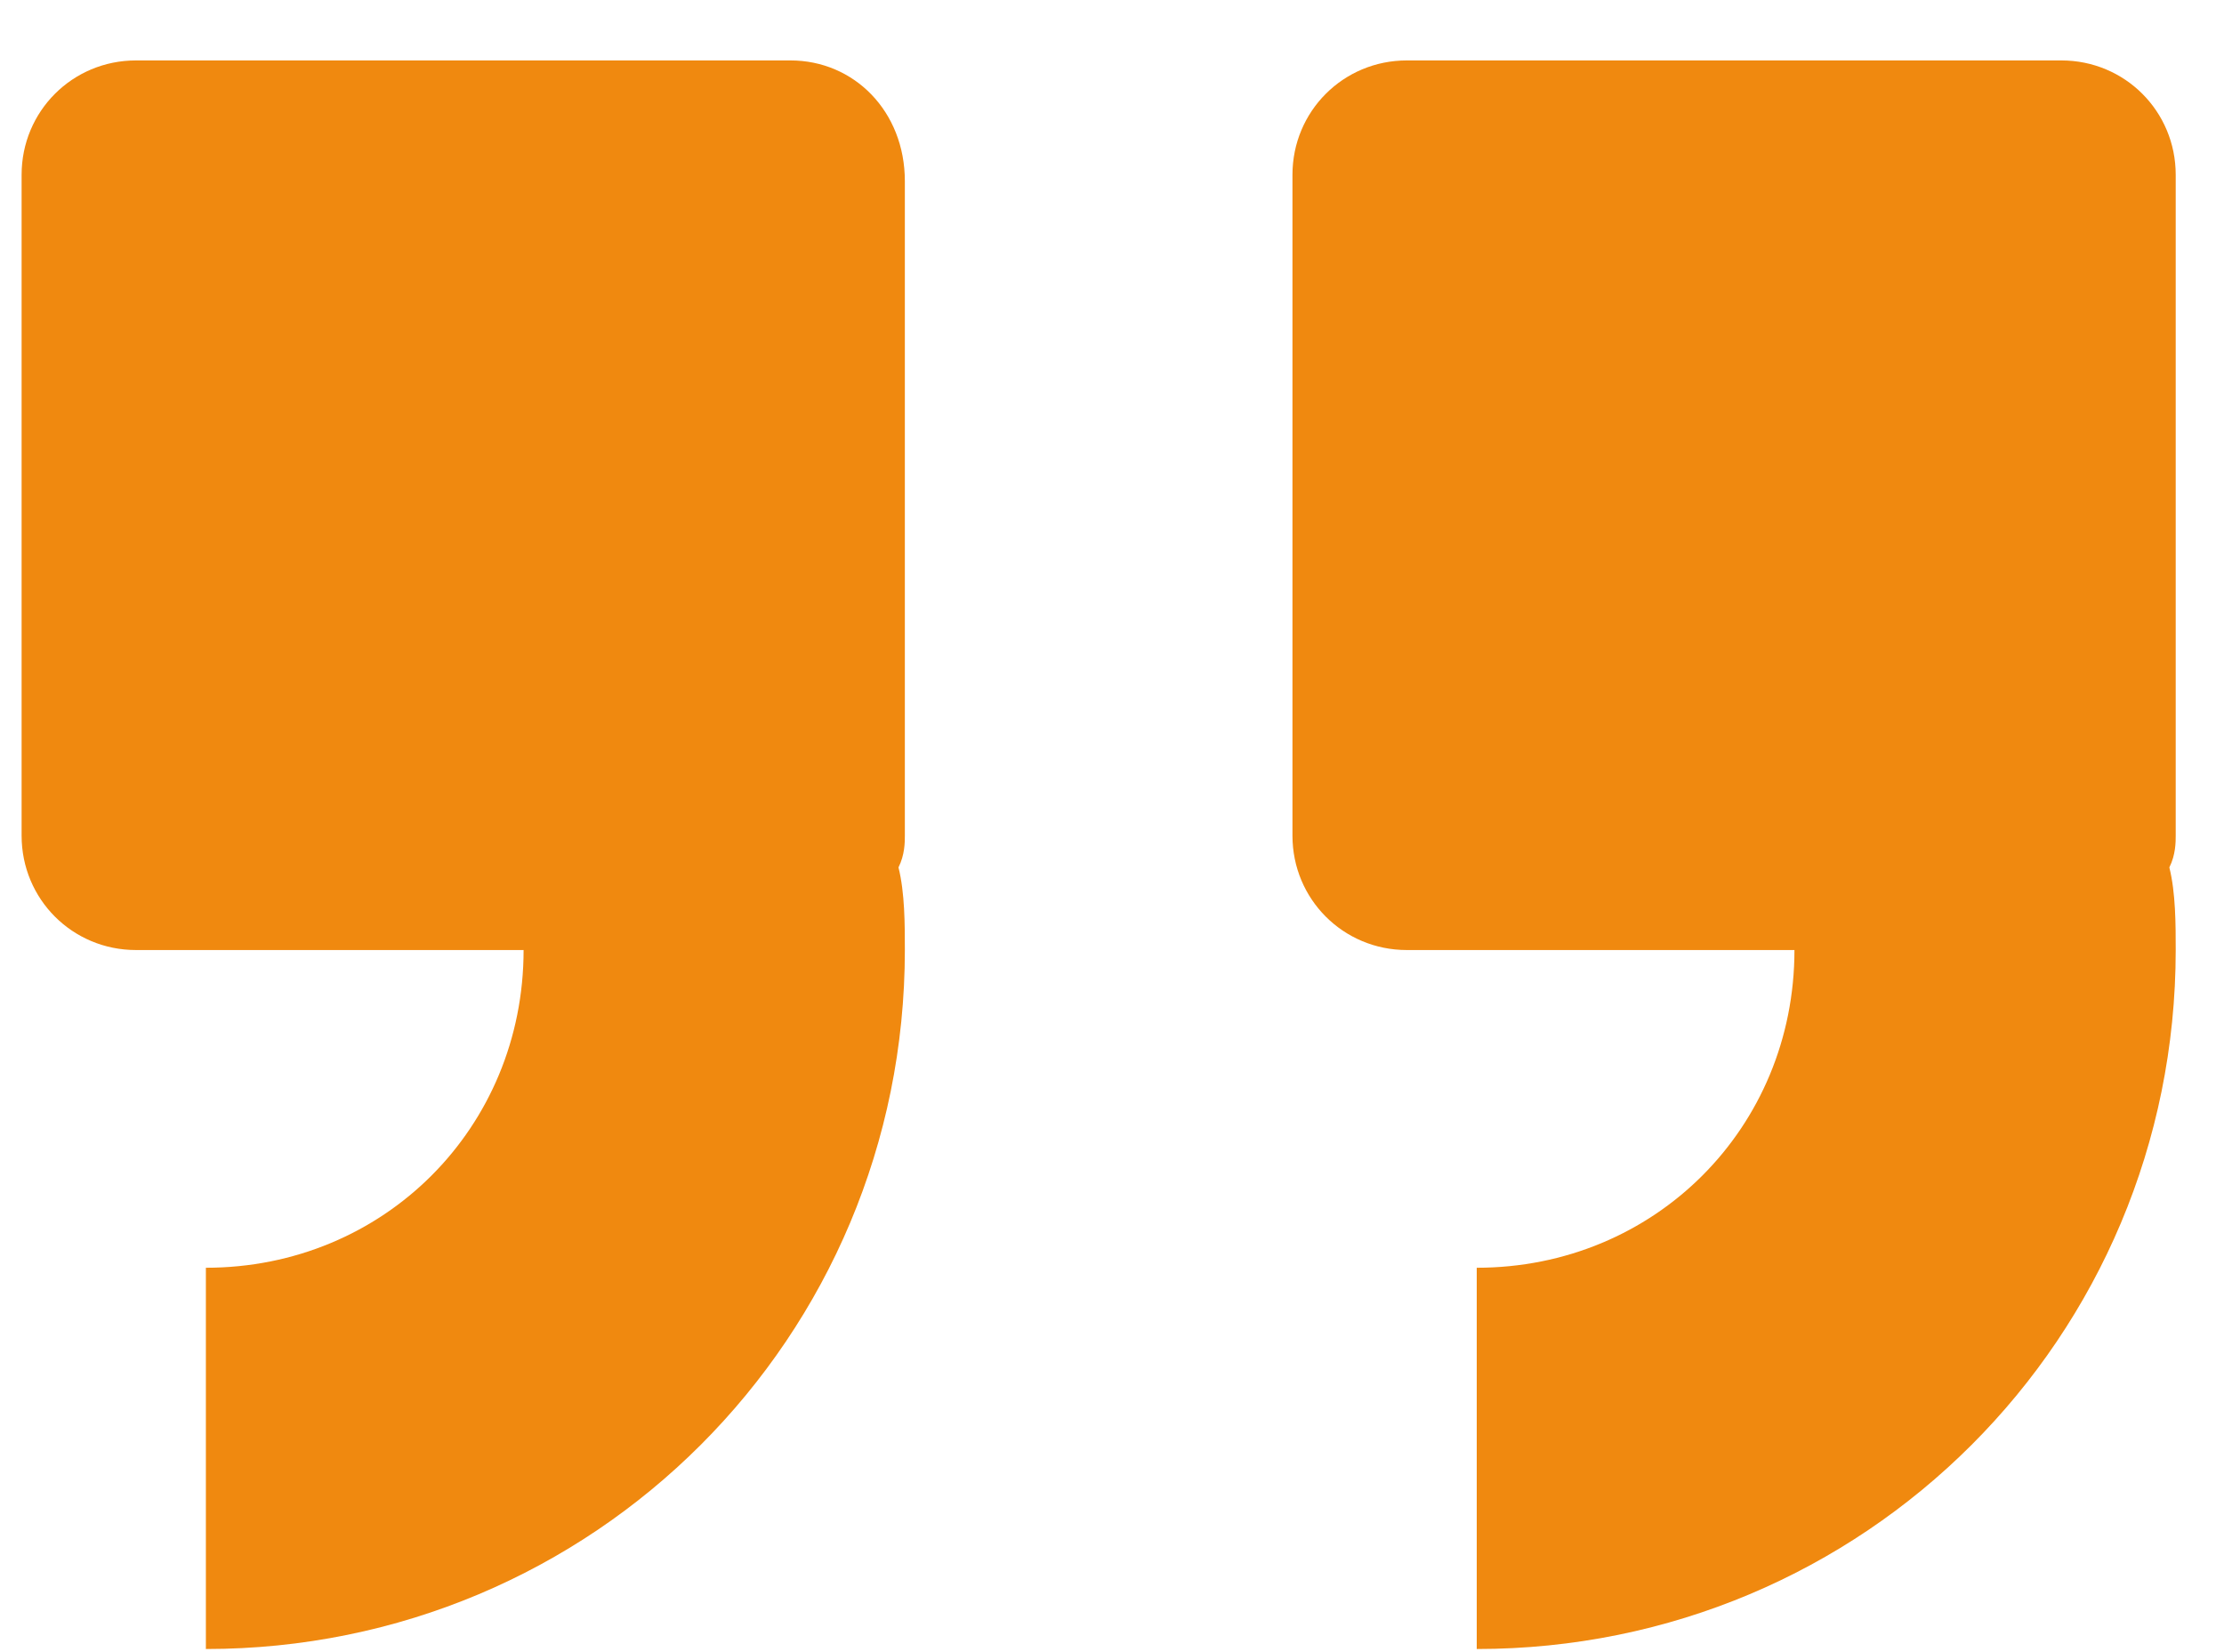 <svg width="35" height="26" viewBox="0 0 35 26" fill="none" xmlns="http://www.w3.org/2000/svg">
<path d="M34.24 2.751C34.24 1.751 33.44 0.951 32.44 0.951H22.14C21.14 0.951 20.34 1.751 20.34 2.751V13.151C20.34 14.151 21.14 14.951 22.14 14.951H28.24C28.24 17.751 26.04 19.951 23.24 19.951V25.951C29.34 25.951 34.24 21.051 34.24 14.951C34.24 14.551 34.24 14.051 34.14 13.651C34.24 13.451 34.24 13.251 34.24 13.151V2.751ZM12.44 0.951H2.14C1.14 0.951 0.34 1.751 0.34 2.751V13.151C0.34 14.151 1.14 14.951 2.14 14.951H8.24C8.24 17.751 6.04 19.951 3.24 19.951V25.951C9.34 25.951 14.24 21.051 14.24 14.951C14.24 14.551 14.24 14.051 14.14 13.651C14.24 13.451 14.24 13.251 14.24 13.151V2.851C14.24 1.751 13.44 0.951 12.44 0.951Z" fill="#F0890F"/>
</svg>
